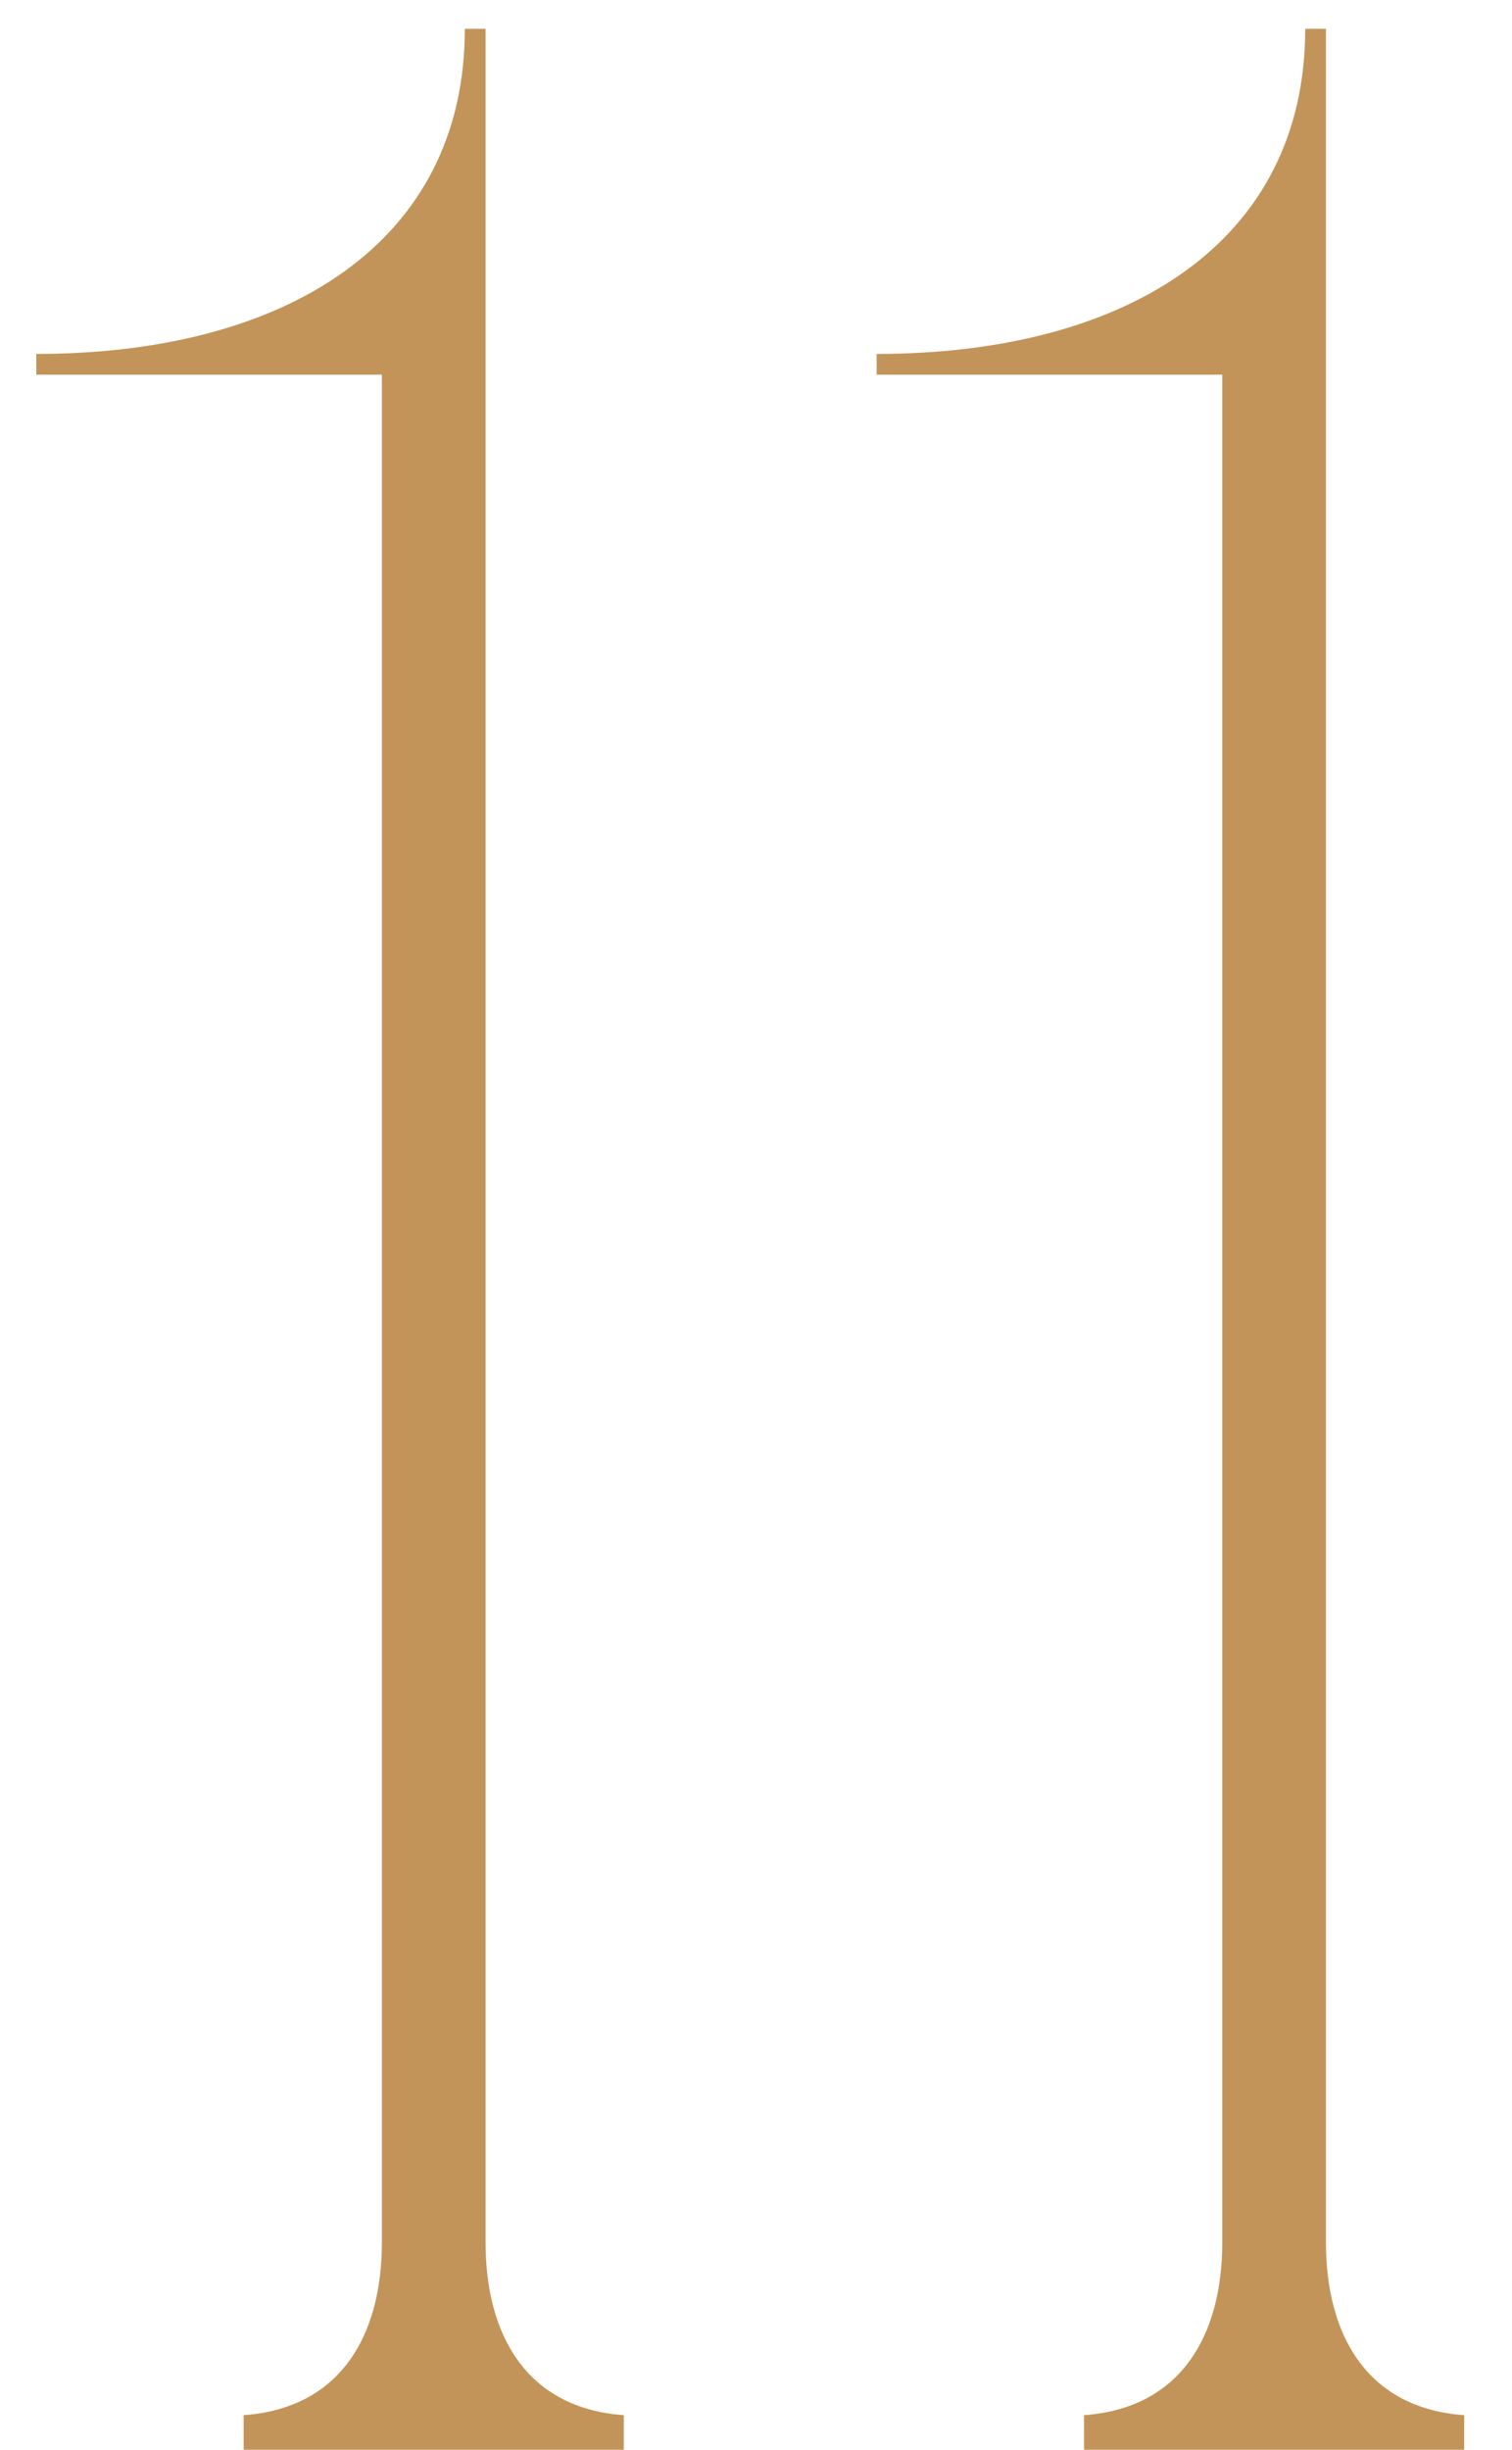 <?xml version="1.0" encoding="UTF-8"?> <svg xmlns="http://www.w3.org/2000/svg" width="21" height="34" viewBox="0 0 21 34" fill="none"><path d="M6.744 34H5.304V5.2H0.504V4.912C3.96 4.912 6.456 3.376 6.456 0.4H6.744V34ZM3.384 34V33.52C4.728 33.424 5.304 32.416 5.304 31.12L5.784 34H3.384ZM8.664 33.52V34H6.264L6.744 31.12C6.744 32.416 7.32 33.424 8.664 33.52ZM18.416 34H16.976V5.2H12.176V4.912C15.632 4.912 18.128 3.376 18.128 0.4H18.416V34ZM15.056 34V33.52C16.4 33.424 16.976 32.416 16.976 31.12L17.456 34H15.056ZM20.336 33.52V34H17.936L18.416 31.12C18.416 32.416 18.992 33.424 20.336 33.52Z" fill="#C29459"></path></svg> 
